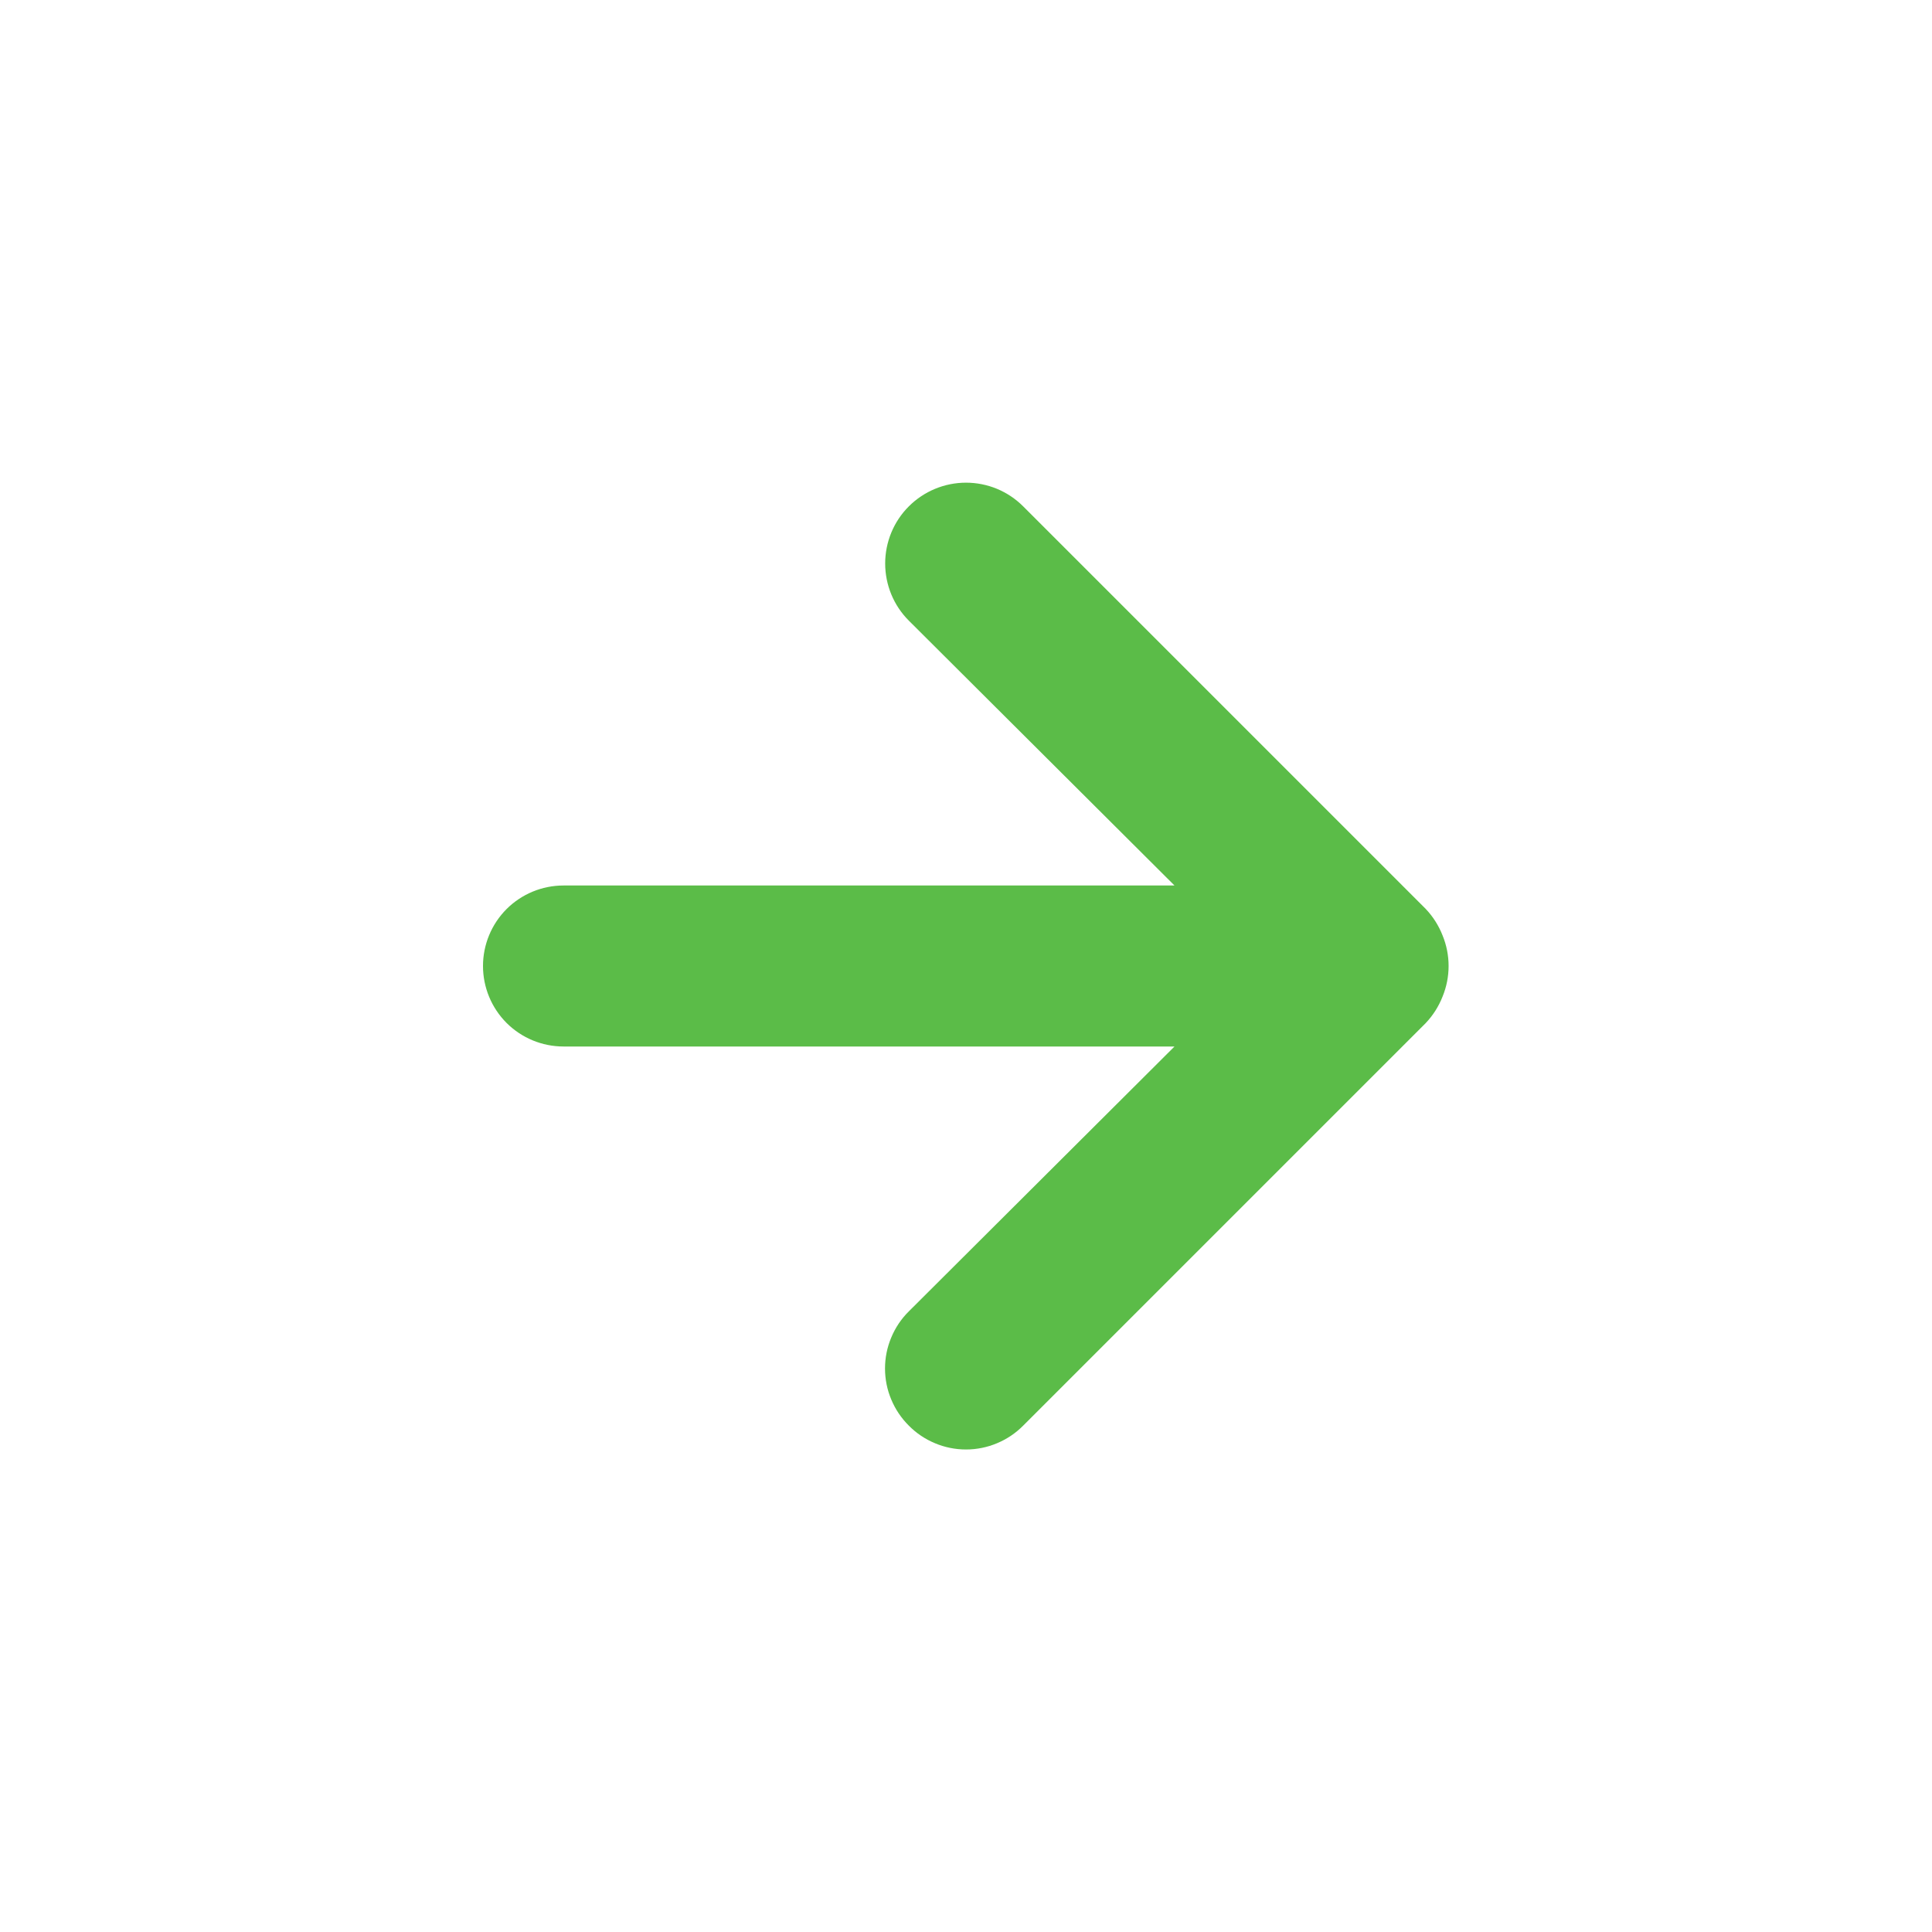 <svg width="36" height="36" viewBox="0 0 36 36" fill="none" xmlns="http://www.w3.org/2000/svg">
<g id="uil:arrow-up">
<path id="Vector" d="M19.065 26.565L26.565 19.065C26.701 18.922 26.808 18.754 26.88 18.57C27.03 18.205 27.03 17.795 26.88 17.43C26.808 17.246 26.701 17.078 26.565 16.935L19.065 9.435C18.925 9.295 18.759 9.184 18.576 9.108C18.394 9.033 18.198 8.994 18 8.994C17.601 8.994 17.217 9.153 16.935 9.435C16.652 9.717 16.494 10.101 16.494 10.5C16.494 10.899 16.652 11.283 16.935 11.565L21.885 16.5L10.5 16.5C10.102 16.5 9.721 16.658 9.439 16.939C9.158 17.221 9 17.602 9 18C9 18.398 9.158 18.779 9.439 19.061C9.721 19.342 10.102 19.5 10.5 19.5L21.885 19.5L16.935 24.435C16.794 24.574 16.683 24.74 16.607 24.923C16.53 25.106 16.491 25.302 16.491 25.5C16.491 25.698 16.53 25.894 16.607 26.077C16.683 26.26 16.794 26.425 16.935 26.565C17.074 26.706 17.24 26.817 17.423 26.893C17.606 26.97 17.802 27.009 18 27.009C18.198 27.009 18.394 26.97 18.577 26.893C18.76 26.817 18.925 26.706 19.065 26.565Z" fill="#5BBC48"/>
</g>
</svg>
